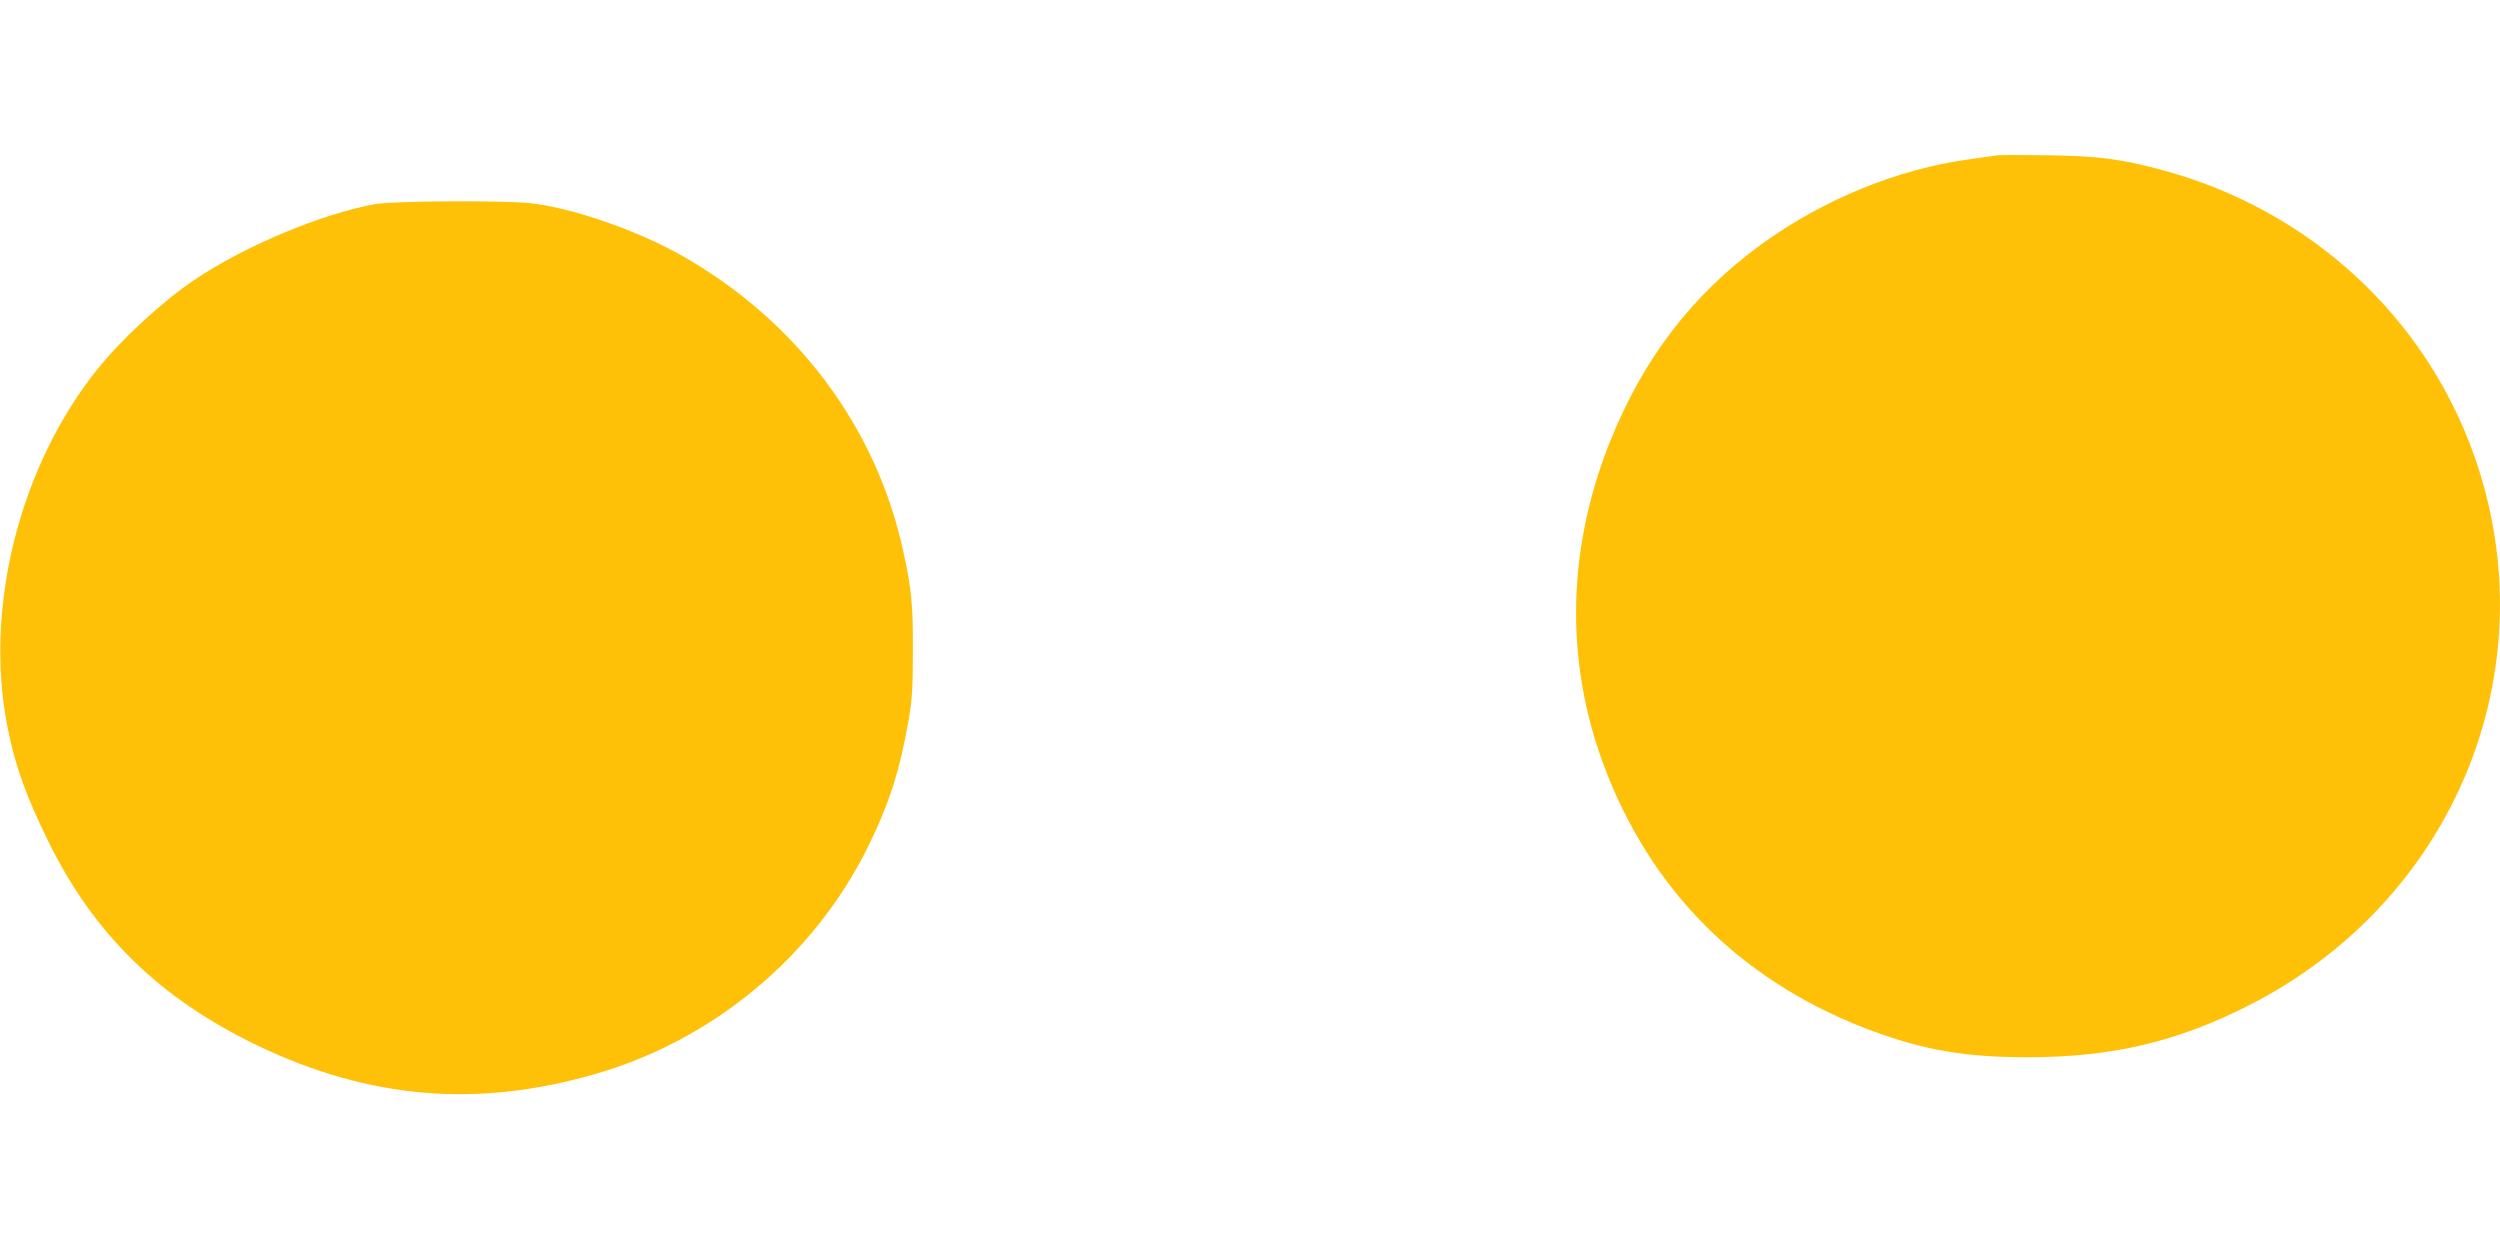 <?xml version="1.0" standalone="no"?>
<!DOCTYPE svg PUBLIC "-//W3C//DTD SVG 20010904//EN"
 "http://www.w3.org/TR/2001/REC-SVG-20010904/DTD/svg10.dtd">
<svg version="1.0" xmlns="http://www.w3.org/2000/svg"
 width="1280pt" height="640pt" viewBox="0 0 1280 640"
 preserveAspectRatio="xMidYMid meet">
<g transform="translate(0,640) scale(0.1,-0.1)"
fill="#ffc107" stroke="none">
<path d="M10220 5604 c-14 -2 -77 -11 -140 -20 -366 -50 -749 -207 -1065 -437
-353 -258 -604 -586 -774 -1014 -226 -569 -229 -1159 -7 -1710 250 -621 713
-1066 1359 -1304 263 -96 472 -132 782 -132 435 -1 771 78 1142 267 1052 536
1537 1720 1151 2813 -252 712 -840 1254 -1585 1459 -220 60 -339 76 -603 79
-129 2 -246 2 -260 -1z"/>
<path d="M1920 5355 c-276 -51 -664 -213 -922 -386 -165 -111 -373 -302 -499
-459 -401 -500 -583 -1228 -459 -1841 39 -193 94 -347 206 -574 233 -477 572
-808 1074 -1049 572 -273 1121 -320 1727 -145 606 174 1121 604 1397 1163 108
219 162 388 207 643 19 107 23 166 23 358 1 242 -7 322 -51 520 -139 632 -543
1170 -1126 1503 -233 133 -575 251 -787 272 -148 15 -700 11 -790 -5z"/>
</g>
</svg>
